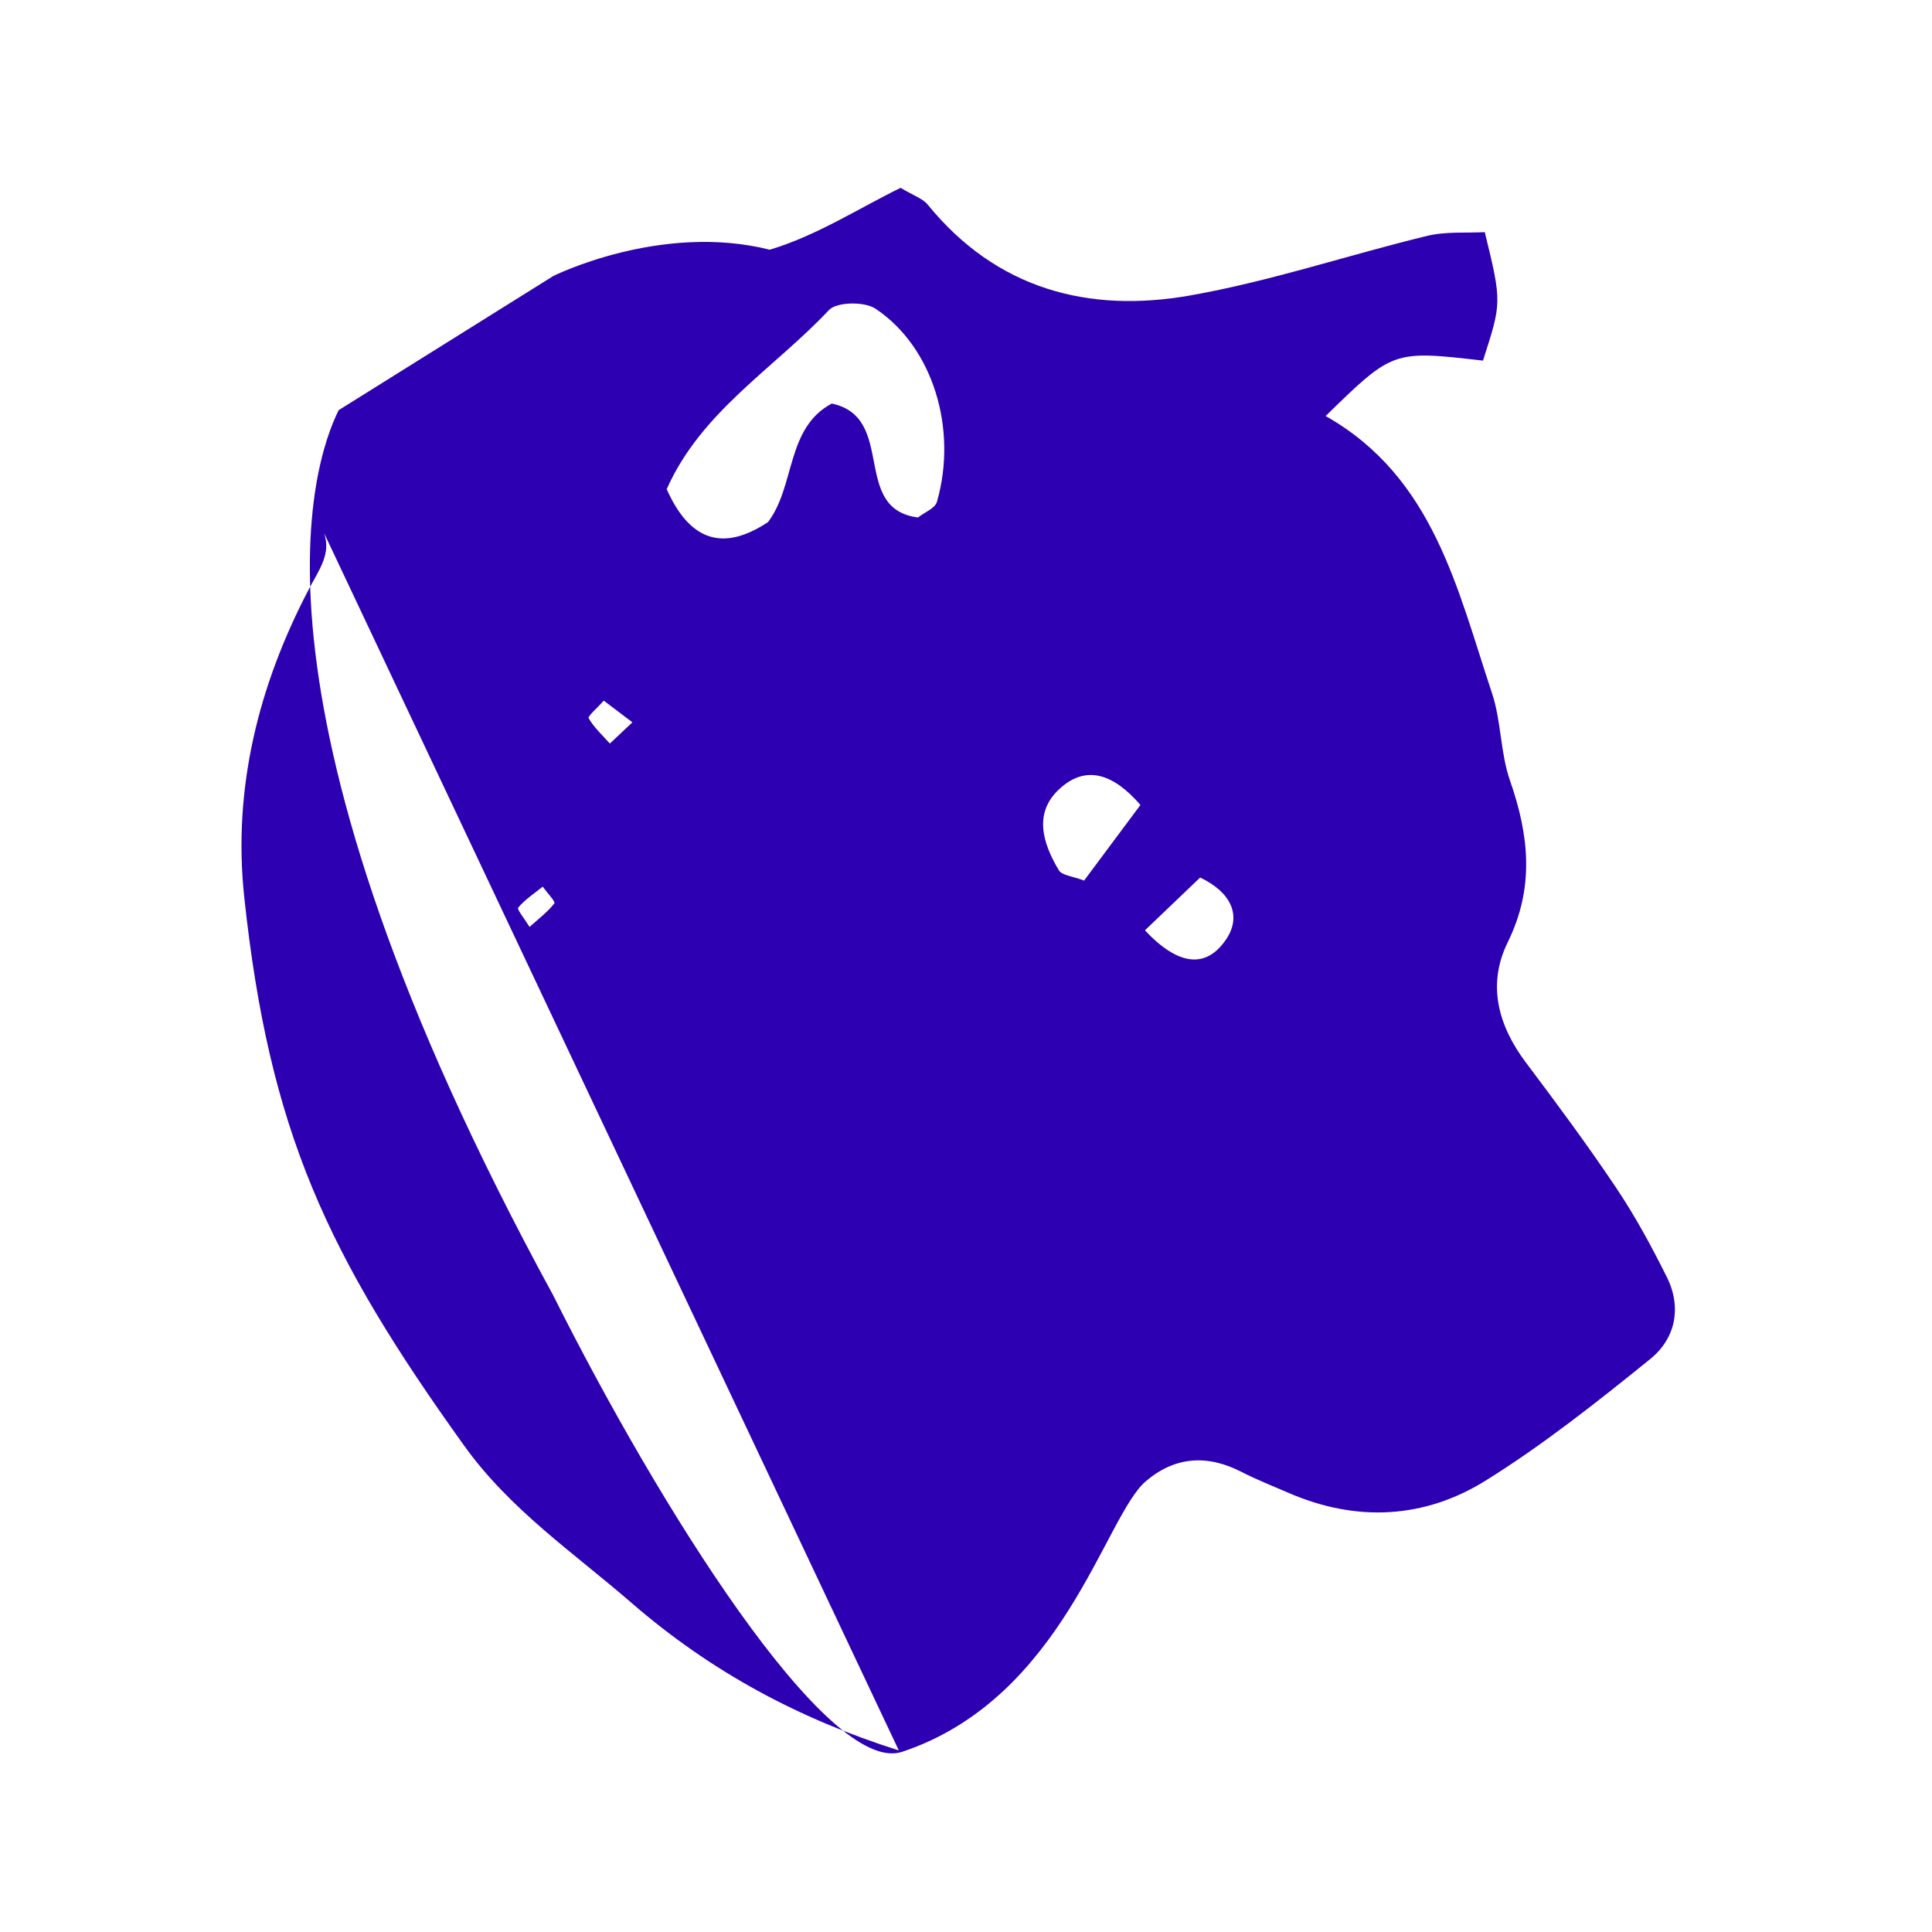 <svg xmlns="http://www.w3.org/2000/svg" xmlns:xlink="http://www.w3.org/1999/xlink" width="72" height="72" viewBox="0 0 72 72">
  <g fill="#2d00b1" fill-rule="evenodd">
    <path id="endurance-a" d="M33.496,65.233 C29.775,64.056 26.503,62.306 23.538,59.737 C21.372,57.861 19.01,56.263 17.298,53.876 C12.191,46.755 10.036,42.17 9.102,33.429 C8.668,29.37 9.643,25.524 11.508,21.962 C11.894,21.224 12.345,20.651 12.078,19.868 M20.622,10.285 C20.622,10.285 24.622,8.285 28.687,9.306 C30.434,8.784 32.028,7.749 33.564,7 C34.049,7.293 34.387,7.398 34.573,7.626 C37.14,10.778 40.561,11.681 44.358,11.01 C47.336,10.485 50.232,9.508 53.18,8.792 C53.888,8.62 54.654,8.689 55.333,8.651 C55.977,11.282 55.961,11.282 55.266,13.439 C51.913,13.053 51.913,13.053 49.403,15.504 C53.422,17.778 54.304,21.934 55.603,25.834 C55.951,26.879 55.911,28.055 56.274,29.092 C56.987,31.136 57.192,33.076 56.189,35.115 C55.417,36.686 55.824,38.214 56.87,39.603 C58.022,41.134 59.165,42.676 60.23,44.267 C60.939,45.325 61.552,46.454 62.119,47.595 C62.685,48.733 62.437,49.89 61.499,50.648 C59.525,52.244 57.521,53.834 55.372,55.174 C53.081,56.602 50.549,56.732 48.02,55.635 C47.433,55.381 46.836,55.146 46.268,54.854 C44.994,54.198 43.787,54.276 42.7,55.203 C41.168,56.507 39.622,63.285 33.622,65.285 C30.843,66.211 24.507,56.055 20.622,48.285 C8.622,26.285 11.622,17.285 12.622,15.285 M24.846,18.231 C25.672,20.08 26.874,20.614 28.622,19.457 C29.646,18.103 29.285,15.956 30.997,15.039 C33.429,15.554 31.697,18.965 34.211,19.285 C34.45,19.096 34.847,18.946 34.917,18.702 C35.697,15.981 34.767,12.927 32.625,11.503 C32.217,11.232 31.183,11.246 30.892,11.556 C28.839,13.738 26.125,15.341 24.846,18.231 Z M42.501,29.998 C41.492,28.833 40.466,28.486 39.473,29.41 C38.505,30.309 38.866,31.439 39.461,32.434 C39.575,32.624 39.964,32.649 40.401,32.817 C41.09,31.892 41.808,30.928 42.501,29.998 Z M42.668,34.671 C43.929,36.014 44.962,36.097 45.698,35.001 C46.283,34.13 45.885,33.254 44.726,32.703 C44.119,33.283 43.472,33.902 42.668,34.671 Z M19.735,34.543 C20.065,34.246 20.409,33.99 20.661,33.663 C20.707,33.604 20.38,33.257 20.225,33.043 C19.911,33.297 19.565,33.523 19.31,33.827 C19.258,33.888 19.548,34.238 19.735,34.543 Z M22.501,26.111 C22.26,26.384 21.894,26.694 21.937,26.767 C22.14,27.117 22.454,27.402 22.728,27.71 C23.008,27.446 23.288,27.183 23.568,26.919 C23.228,26.662 22.888,26.404 22.501,26.111 Z"/>
  </g>
</svg>
